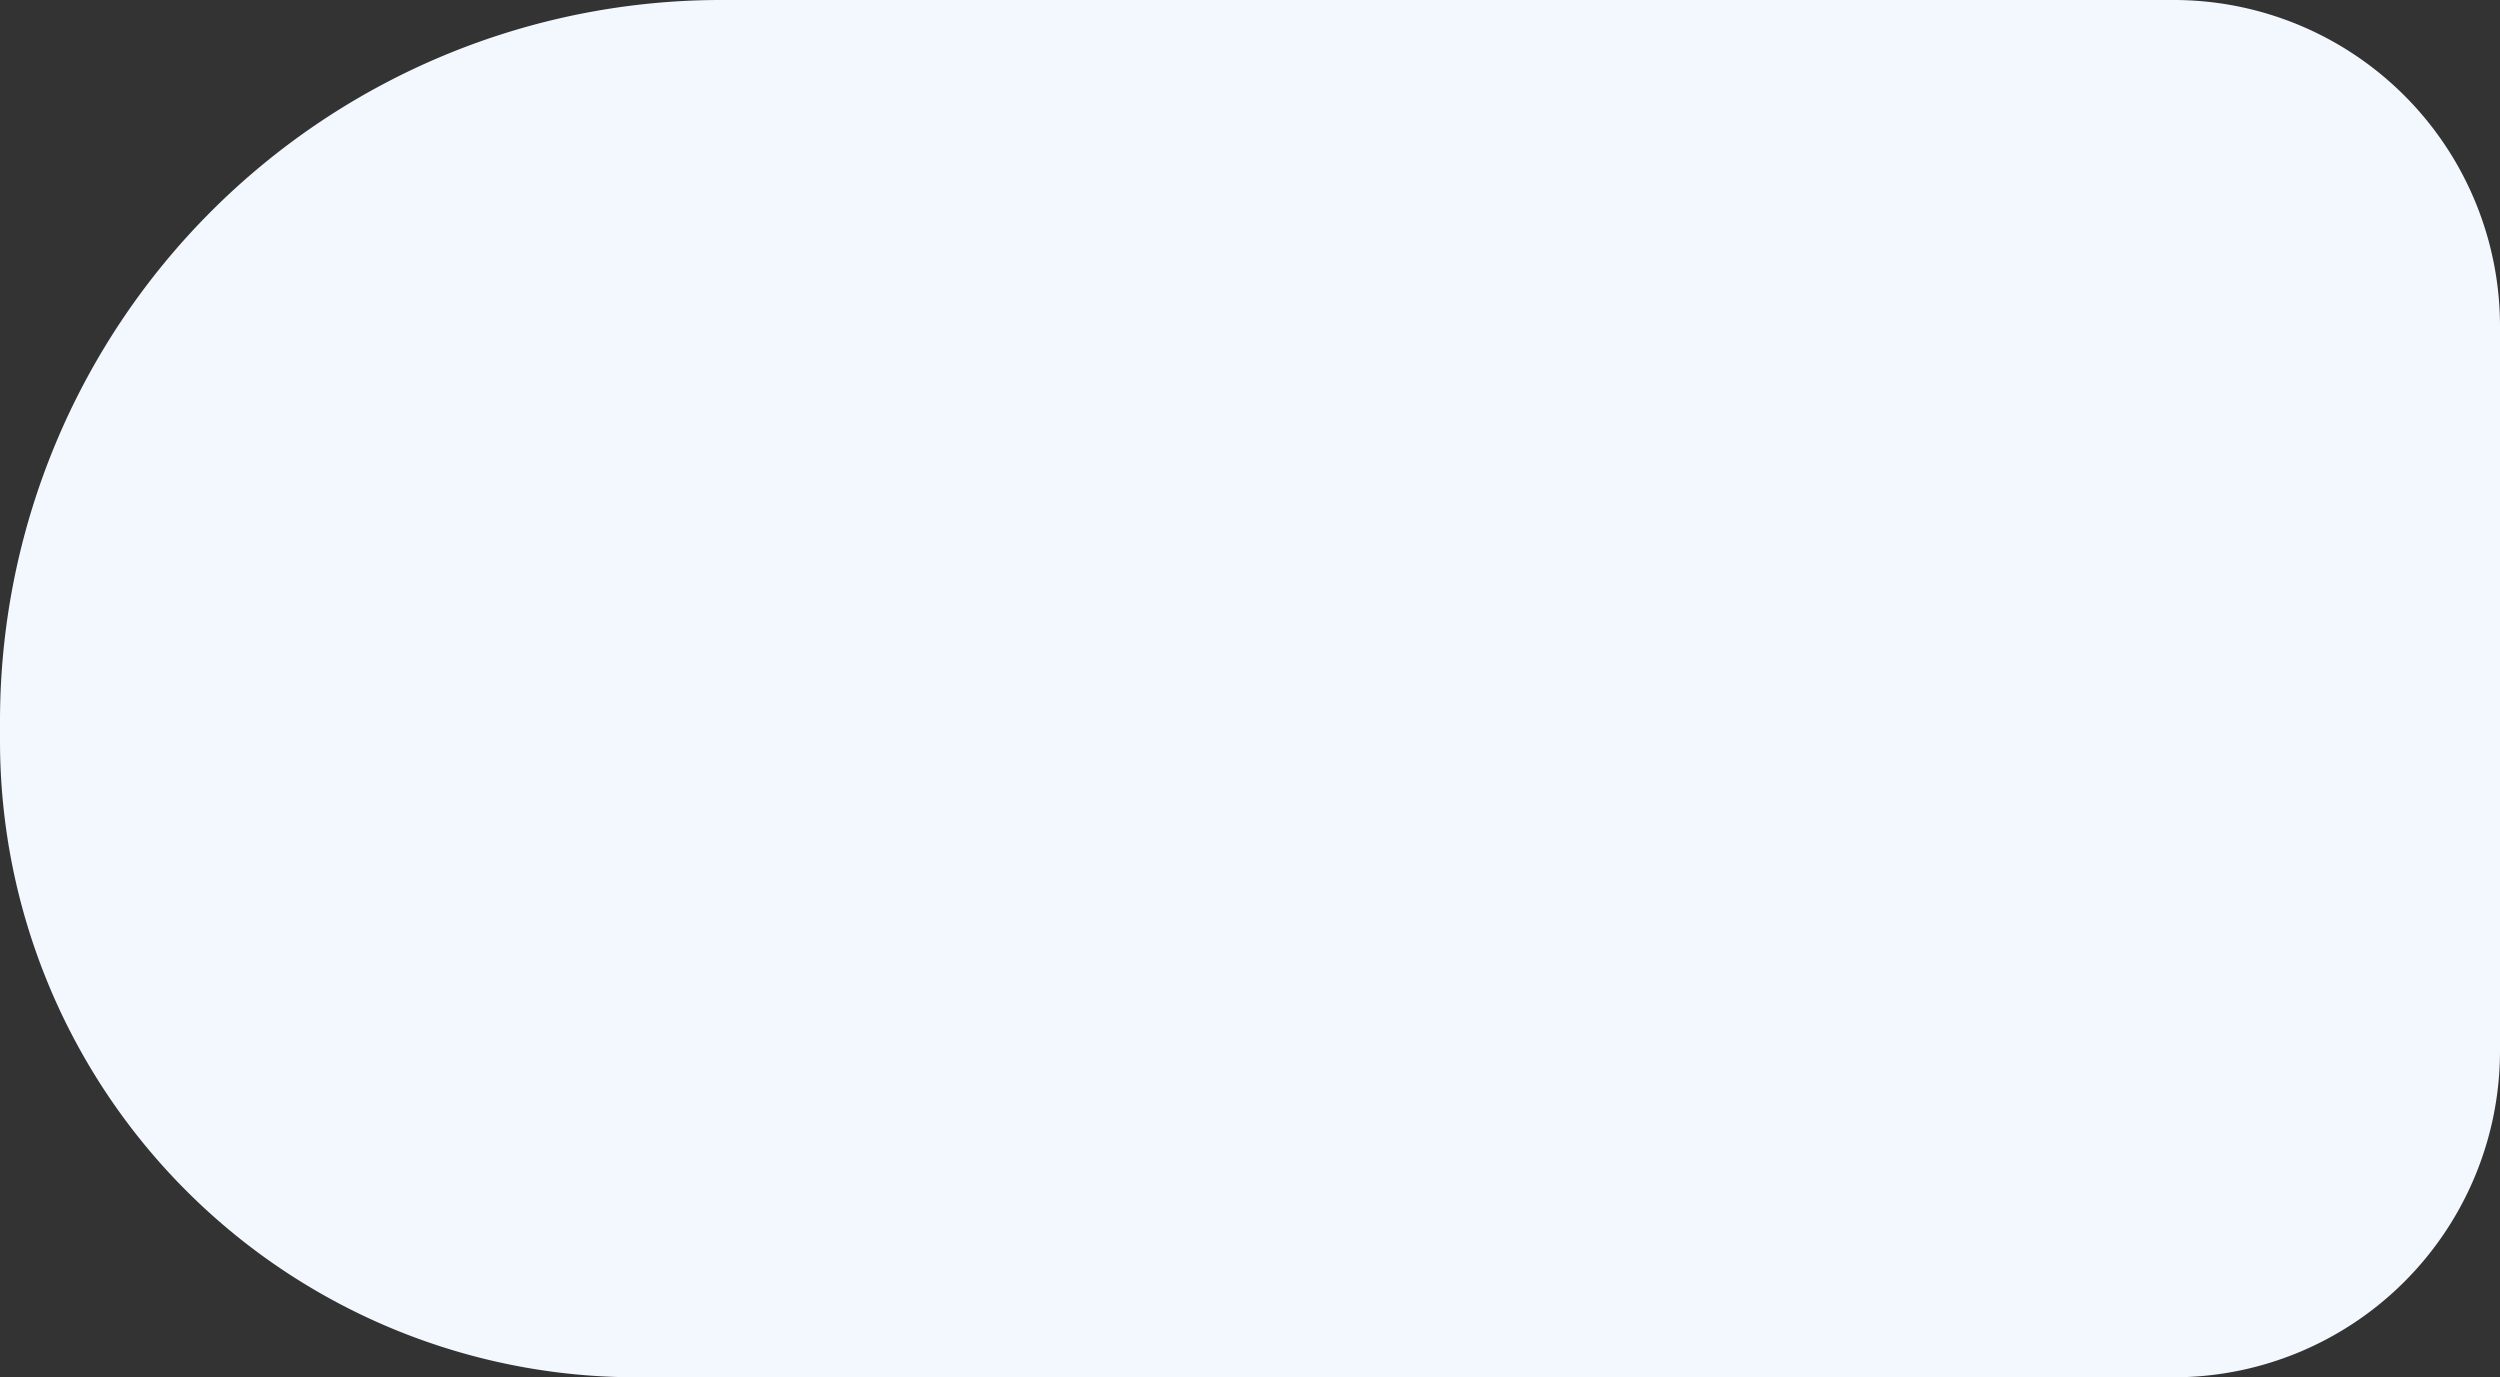 <svg xmlns="http://www.w3.org/2000/svg" width="766" height="422" viewBox="0 0 766 422">
  <rect x="0" y="0" width="766" height="422" fill="#333333" stroke="none"/>
  <path id="Rectangle_2945" data-name="Rectangle 2945" d="M221,0H666A100,100,0,0,1,766,100V322A100,100,0,0,1,666,422H195A195,195,0,0,1,0,227v-6A221,221,0,0,1,221,0Z" fill="#f3f8fe"/>
</svg>
